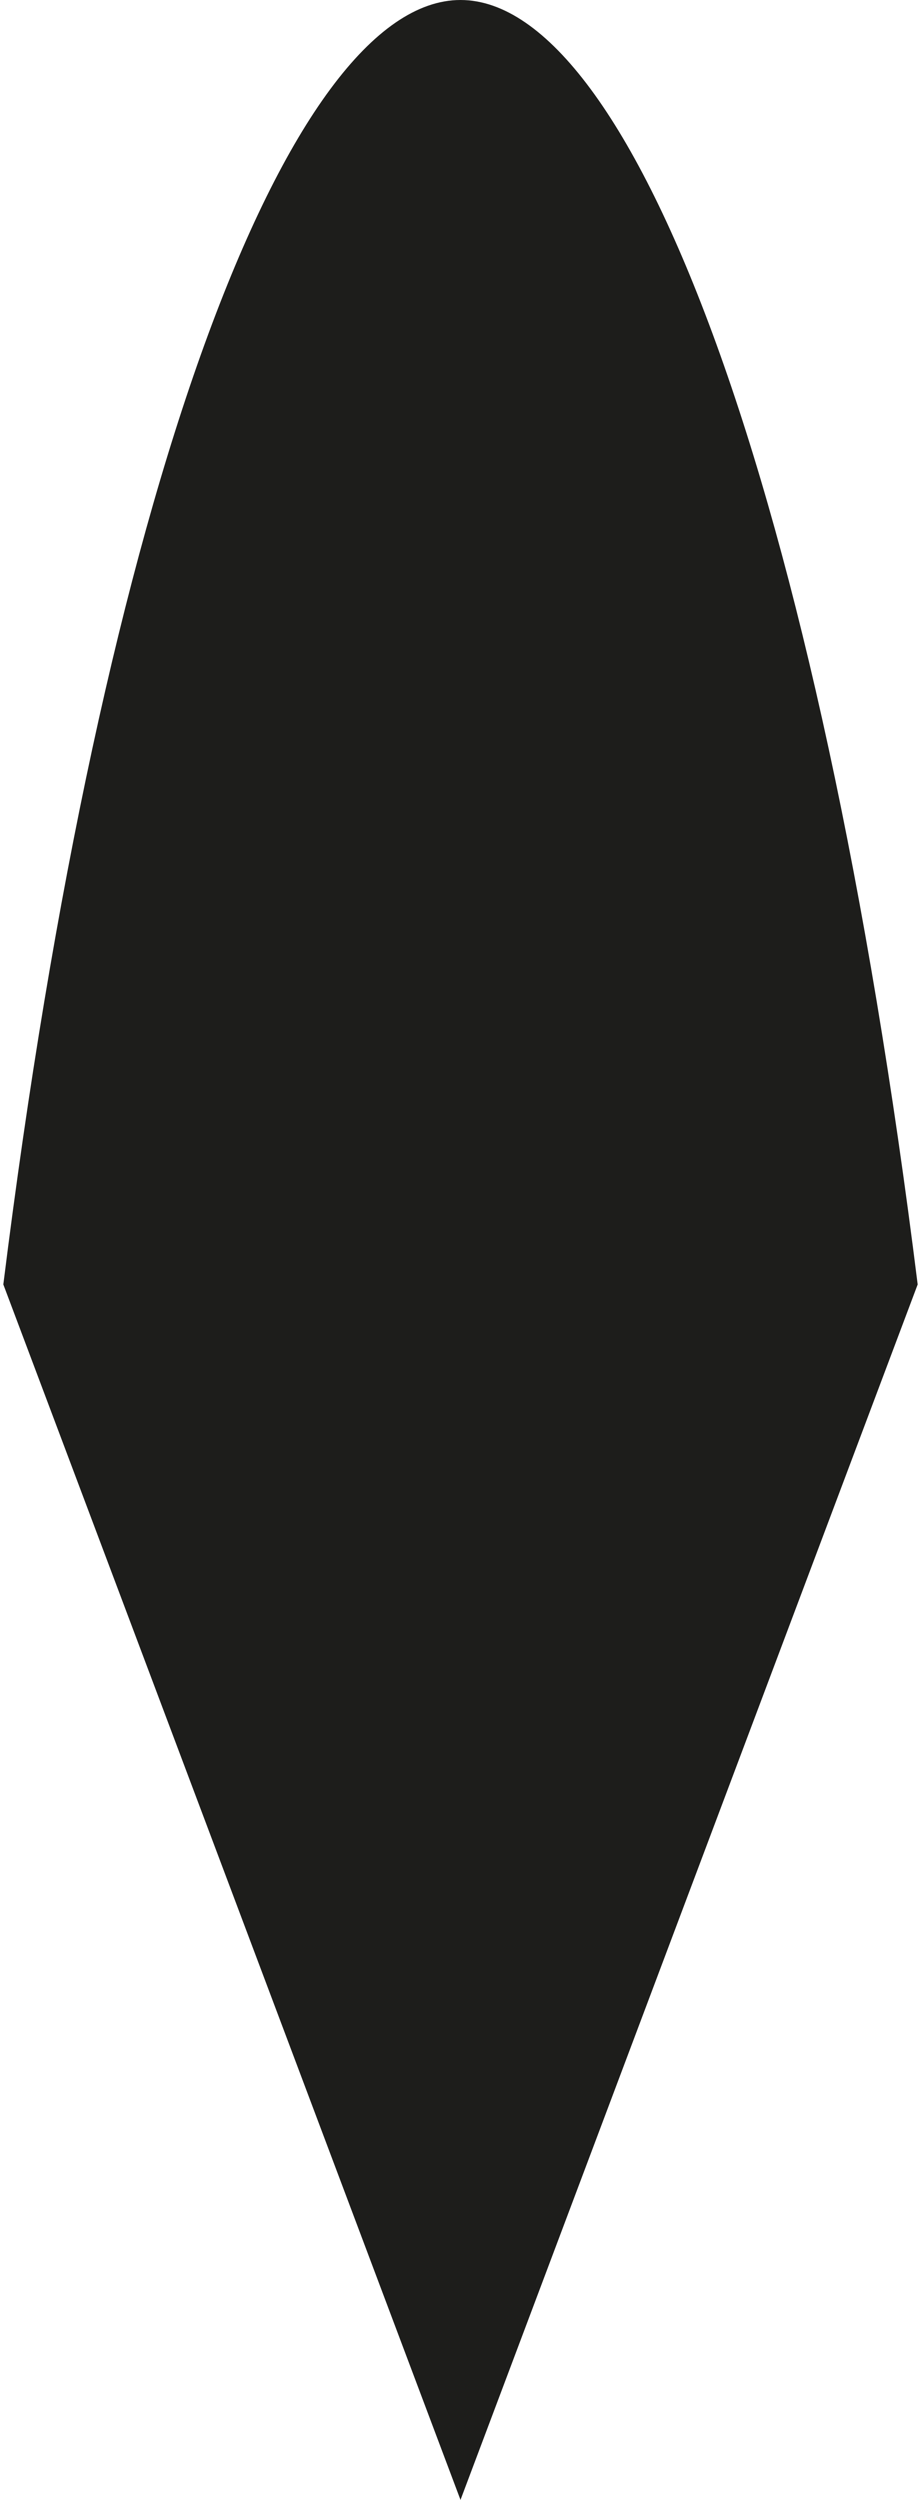 <svg xmlns="http://www.w3.org/2000/svg" width="11.08" height="30.07" viewBox="0 0 11.08 30.07"><defs><style>.a{fill:#1d1d1b;}</style></defs><title>fasevalgt</title><path class="a" d="M30,24.72C28.81,15.17,26.57,9.27,24.5,9.27S20.19,15.17,19,24.72L24.5,39.34Z" transform="translate(-18.96 -9.27)"/></svg>